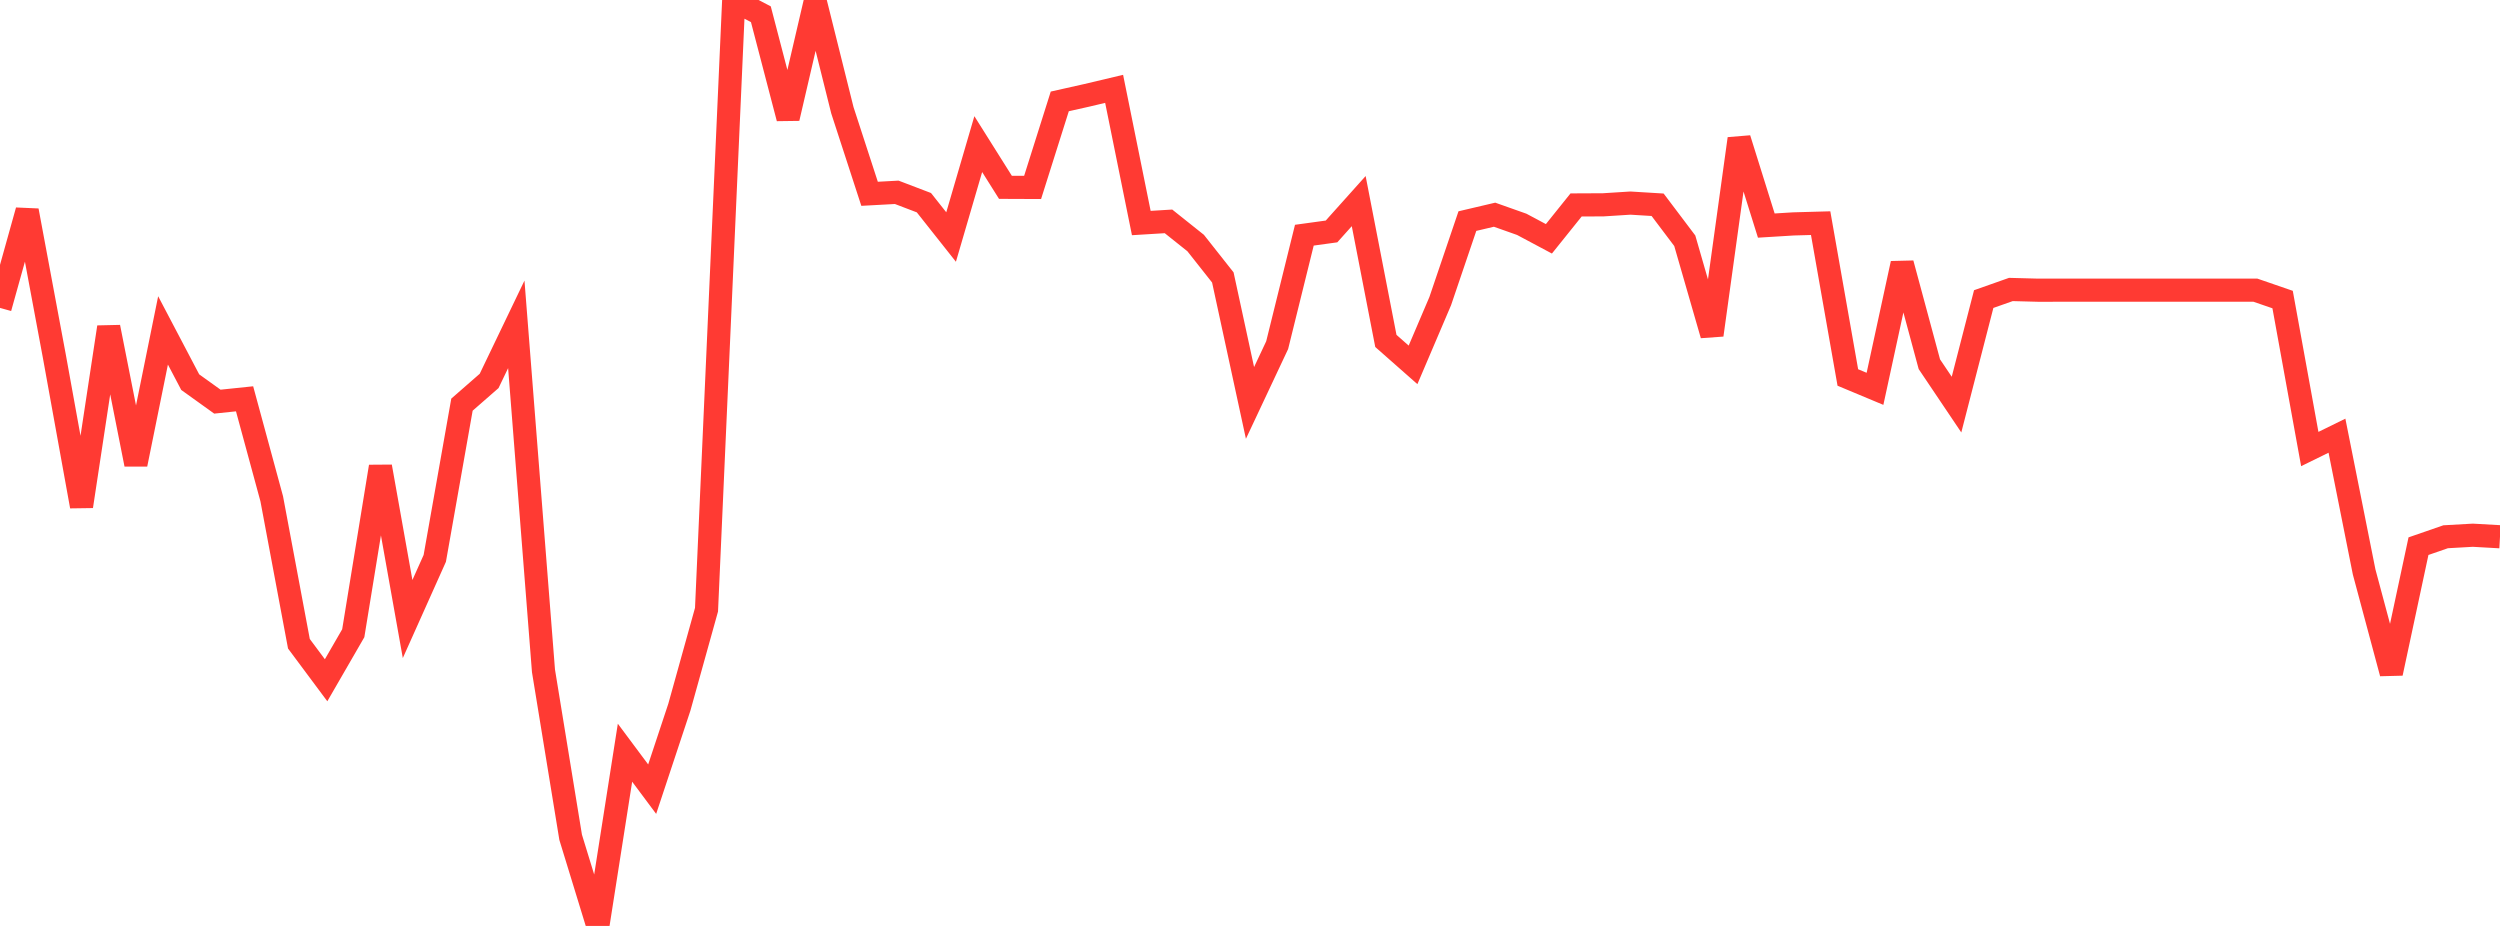 <?xml version="1.0" standalone="no"?>
<!DOCTYPE svg PUBLIC "-//W3C//DTD SVG 1.1//EN" "http://www.w3.org/Graphics/SVG/1.1/DTD/svg11.dtd">

<svg width="135" height="50" viewBox="0 0 135 50" preserveAspectRatio="none" 
  xmlns="http://www.w3.org/2000/svg"
  xmlns:xlink="http://www.w3.org/1999/xlink">


<polyline points="0.0, 16.627 1.467, 11.371 2.935, 19.238 4.402, 27.342 5.87, 17.665 7.337, 25.074 8.804, 17.842 10.272, 20.636 11.739, 21.689 13.207, 21.536 14.674, 26.936 16.141, 34.762 17.609, 36.734 19.076, 34.195 20.543, 25.196 22.011, 33.428 23.478, 30.152 24.946, 21.851 26.413, 20.57 27.88, 17.515 29.348, 36.227 30.815, 45.213 32.283, 50.0 33.75, 40.646 35.217, 42.615 36.685, 38.19 38.152, 32.923 39.62, 0.0 41.087, 0.769 42.554, 6.386 44.022, 0.078 45.489, 5.956 46.957, 10.465 48.424, 10.385 49.891, 10.945 51.359, 12.799 52.826, 7.782 54.293, 10.115 55.761, 10.121 57.228, 5.476 58.696, 5.146 60.163, 4.798 61.63, 12.044 63.098, 11.954 64.565, 13.124 66.033, 14.982 67.5, 21.758 68.967, 18.638 70.435, 12.7 71.902, 12.498 73.37, 10.86 74.837, 18.41 76.304, 19.703 77.772, 16.261 79.239, 11.939 80.707, 11.594 82.174, 12.114 83.641, 12.896 85.109, 11.067 86.576, 11.06 88.043, 10.967 89.511, 11.057 90.978, 13.001 92.446, 18.09 93.913, 7.491 95.38, 12.181 96.848, 12.091 98.315, 12.05 99.783, 20.384 101.25, 20.997 102.717, 14.227 104.185, 19.667 105.652, 21.848 107.12, 16.15 108.587, 15.632 110.054, 15.671 111.522, 15.67 112.989, 15.67 114.457, 15.67 115.924, 15.67 117.391, 15.67 118.859, 15.67 120.326, 15.67 121.793, 15.67 123.261, 16.176 124.728, 24.248 126.196, 23.527 127.663, 30.884 129.13, 36.356 130.598, 29.493 132.065, 28.985 133.533, 28.902 135.0, 28.985" fill="none" stroke="#ff3a33" stroke-width="1.25"/>

</svg>